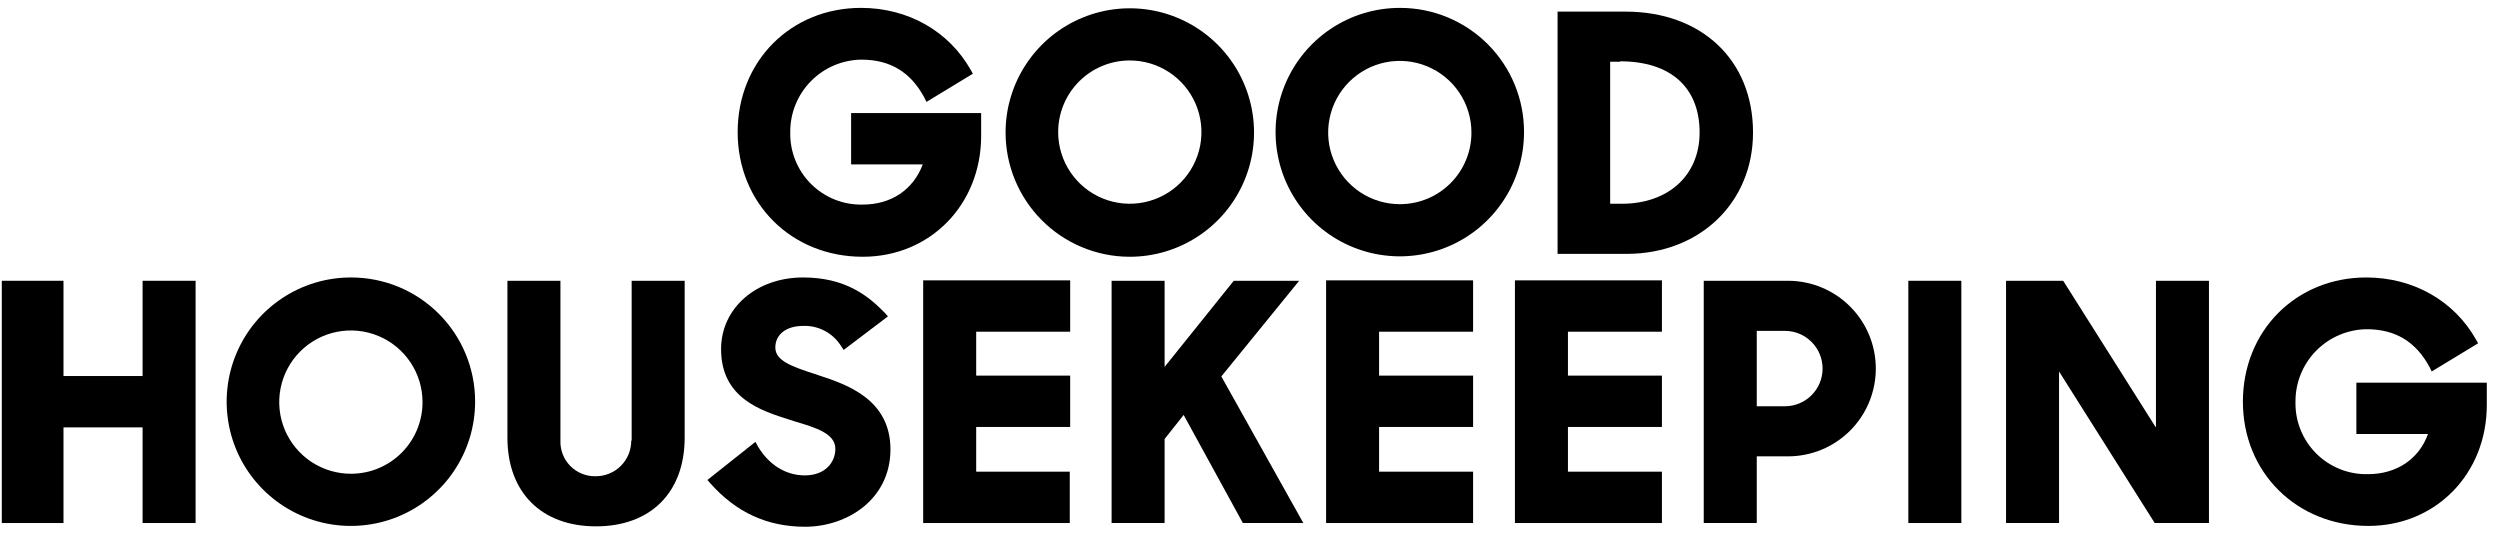 <svg width="139" height="30" viewBox="0 0 139 30" fill="none" xmlns="http://www.w3.org/2000/svg">
<path d="M7.928 20.907H3.53V15.611H0.1V29.08H3.53V23.762H7.928V29.08H10.875V15.611H7.928V20.907Z" fill="black"></path>
<path d="M84.23 29.08H92.403V26.225H87.177V23.739H92.403V20.884H87.177V18.443H92.403V15.588H84.23V29.08Z" fill="black"></path>
<path d="M35.097 24.499C35.098 24.761 35.047 25.021 34.947 25.263C34.846 25.505 34.698 25.725 34.512 25.91C34.325 26.094 34.104 26.239 33.86 26.337C33.617 26.435 33.356 26.483 33.094 26.479C32.835 26.482 32.579 26.432 32.34 26.333C32.101 26.234 31.884 26.087 31.703 25.902C31.523 25.717 31.381 25.497 31.288 25.256C31.194 25.015 31.151 24.757 31.16 24.499V15.611H28.213V24.337C28.213 27.377 30.101 29.265 33.14 29.265C36.179 29.265 38.067 27.377 38.067 24.337V15.611H35.12V24.499" fill="black"></path>
<path d="M19.532 15.427C18.165 15.422 16.827 15.824 15.688 16.58C14.549 17.336 13.66 18.413 13.134 19.675C12.608 20.937 12.468 22.326 12.732 23.668C12.995 25.009 13.651 26.242 14.617 27.21C15.582 28.178 16.812 28.838 18.153 29.107C19.493 29.375 20.883 29.24 22.147 28.718C23.41 28.196 24.49 27.31 25.25 26.174C26.01 25.038 26.416 23.701 26.416 22.334C26.418 21.428 26.242 20.531 25.897 19.693C25.552 18.856 25.046 18.094 24.406 17.453C23.767 16.811 23.007 16.302 22.171 15.954C21.334 15.607 20.438 15.428 19.532 15.427ZM19.532 26.34C18.743 26.345 17.971 26.115 17.313 25.68C16.655 25.245 16.14 24.625 15.835 23.897C15.53 23.17 15.448 22.368 15.599 21.594C15.75 20.82 16.128 20.108 16.684 19.549C17.24 18.989 17.95 18.608 18.723 18.452C19.496 18.297 20.299 18.374 21.028 18.675C21.757 18.976 22.38 19.486 22.819 20.142C23.258 20.797 23.492 21.568 23.492 22.357C23.494 23.41 23.079 24.421 22.336 25.168C21.594 25.915 20.585 26.337 19.532 26.34Z" fill="black"></path>
<path d="M131.014 21.275V24.13H134.997C134.49 25.534 133.247 26.363 131.658 26.363C131.126 26.376 130.596 26.281 130.101 26.083C129.607 25.885 129.157 25.589 128.78 25.212C128.404 24.835 128.107 24.386 127.909 23.891C127.712 23.396 127.616 22.867 127.629 22.334C127.622 21.275 128.035 20.257 128.777 19.502C129.52 18.747 130.531 18.316 131.589 18.305C133.178 18.305 134.329 18.996 135.089 20.423L135.204 20.653L137.783 19.088L137.668 18.881C136.447 16.716 134.168 15.427 131.566 15.427C127.652 15.427 124.705 18.397 124.705 22.334C124.705 26.271 127.698 29.241 131.681 29.241C135.434 29.241 138.266 26.34 138.266 22.518V21.275H131.014Z" fill="black"></path>
<path d="M119.848 23.739L114.713 15.611H111.536V29.08H114.483V20.654L119.802 29.08H122.818V15.611H119.871V23.739" fill="black"></path>
<path d="M106.103 15.611H109.05V29.08H106.103V15.611Z" fill="black"></path>
<path d="M73.731 29.08H81.904V26.225H76.677V23.739H81.904V20.884H76.677V18.443H81.904V15.588H73.731V29.08Z" fill="black"></path>
<path d="M45.572 20.884L45.295 20.791C43.937 20.354 43.108 20.032 43.108 19.318C43.108 18.604 43.707 18.121 44.651 18.121C45.072 18.104 45.49 18.2 45.862 18.398C46.234 18.596 46.547 18.89 46.769 19.249L46.907 19.456L49.37 17.591L49.186 17.384C48.242 16.417 46.976 15.427 44.651 15.427C42.049 15.427 40.092 17.131 40.092 19.41C40.092 22.15 42.325 22.841 43.937 23.347L44.144 23.416C45.387 23.785 46.446 24.107 46.446 24.959C46.446 25.672 45.917 26.432 44.743 26.432C43.684 26.432 42.74 25.834 42.141 24.821L42.003 24.567L39.332 26.686L39.493 26.87C40.921 28.481 42.648 29.287 44.766 29.287C47.068 29.287 49.509 27.791 49.509 24.982C49.509 22.173 47.022 21.367 45.572 20.884Z" fill="black"></path>
<path d="M99.425 15.611H94.728V29.08H97.676V25.373H99.402C100.697 25.377 101.94 24.865 102.857 23.952C103.775 23.039 104.292 21.799 104.295 20.504C104.298 19.209 103.787 17.967 102.873 17.049C101.96 16.132 100.72 15.614 99.425 15.611ZM97.676 18.397H99.241C99.797 18.397 100.33 18.618 100.723 19.011C101.116 19.404 101.336 19.937 101.336 20.492C101.336 21.048 101.116 21.581 100.723 21.974C100.33 22.367 99.797 22.588 99.241 22.588H97.676V18.397Z" fill="black"></path>
<path d="M51.306 29.08H59.479V26.225H54.276V23.739H59.502V20.884H54.276V18.443H59.502V15.588H51.329V29.08" fill="black"></path>
<path d="M72.234 15.611H68.597L64.752 20.4V15.611H61.805V29.08H64.752V24.407L65.811 23.071L69.103 29.08H72.465L67.906 20.93L72.234 15.611Z" fill="black"></path>
<path d="M97.468 7.369C97.468 3.34 94.613 0.646 90.376 0.646H86.601V14.115H90.492C94.521 14.092 97.468 11.26 97.468 7.369ZM90.077 3.409C92.886 3.409 94.498 4.859 94.498 7.369C94.498 9.74 92.771 11.329 90.169 11.329H89.525V3.432H90.077V3.409Z" fill="black"></path>
<path d="M62.771 14.276C64.139 14.285 65.479 13.887 66.621 13.134C67.763 12.381 68.656 11.305 69.185 10.044C69.715 8.783 69.859 7.392 69.597 6.05C69.336 4.707 68.682 3.472 67.718 2.501C66.754 1.53 65.523 0.868 64.182 0.598C62.841 0.327 61.45 0.461 60.185 0.983C58.92 1.504 57.839 2.39 57.078 3.526C56.316 4.663 55.91 6.001 55.91 7.369C55.91 9.193 56.632 10.943 57.917 12.236C59.202 13.53 60.947 14.264 62.771 14.276ZM62.771 3.362C63.561 3.353 64.336 3.579 64.997 4.011C65.658 4.443 66.175 5.062 66.484 5.789C66.792 6.516 66.878 7.318 66.73 8.094C66.581 8.87 66.205 9.584 65.65 10.145C65.095 10.707 64.385 11.091 63.611 11.248C62.838 11.406 62.034 11.33 61.304 11.03C60.573 10.73 59.949 10.219 59.509 9.563C59.069 8.907 58.834 8.135 58.834 7.346C58.833 6.297 59.246 5.29 59.983 4.544C60.721 3.798 61.722 3.373 62.771 3.362Z" fill="black"></path>
<path d="M77.852 0.439C76.485 0.434 75.147 0.835 74.008 1.591C72.87 2.348 71.981 3.425 71.454 4.686C70.928 5.948 70.788 7.338 71.052 8.679C71.316 10.02 71.972 11.253 72.937 12.222C73.902 13.19 75.133 13.85 76.473 14.118C77.814 14.387 79.204 14.251 80.467 13.729C81.73 13.207 82.811 12.322 83.57 11.185C84.331 10.049 84.736 8.713 84.736 7.346C84.739 6.44 84.562 5.543 84.218 4.705C83.873 3.867 83.366 3.106 82.727 2.464C82.087 1.823 81.328 1.314 80.491 0.966C79.655 0.618 78.758 0.439 77.852 0.439ZM77.852 11.352C77.063 11.356 76.291 11.127 75.633 10.692C74.975 10.257 74.461 9.636 74.156 8.909C73.851 8.182 73.769 7.38 73.92 6.606C74.071 5.832 74.448 5.12 75.004 4.56C75.561 4.001 76.27 3.619 77.043 3.464C77.817 3.308 78.619 3.386 79.348 3.687C80.077 3.987 80.701 4.498 81.139 5.153C81.578 5.809 81.812 6.58 81.812 7.369C81.815 8.422 81.399 9.433 80.656 10.18C79.914 10.927 78.905 11.348 77.852 11.352Z" fill="black"></path>
<path d="M47.967 14.276C51.72 14.276 54.552 11.375 54.552 7.553V6.287H47.322V9.142H51.305C50.776 10.546 49.556 11.375 47.967 11.375C47.434 11.388 46.904 11.292 46.41 11.095C45.915 10.897 45.466 10.6 45.089 10.223C44.712 9.847 44.416 9.397 44.218 8.903C44.02 8.408 43.925 7.878 43.938 7.346C43.931 6.287 44.344 5.269 45.086 4.514C45.828 3.758 46.839 3.328 47.898 3.316C49.486 3.316 50.638 4.007 51.398 5.435L51.513 5.665L54.091 4.099L53.976 3.892C52.756 1.728 50.477 0.438 47.875 0.438C43.961 0.438 41.014 3.409 41.014 7.346C41.014 11.283 43.984 14.276 47.967 14.276Z" fill="black"></path>
</svg>
